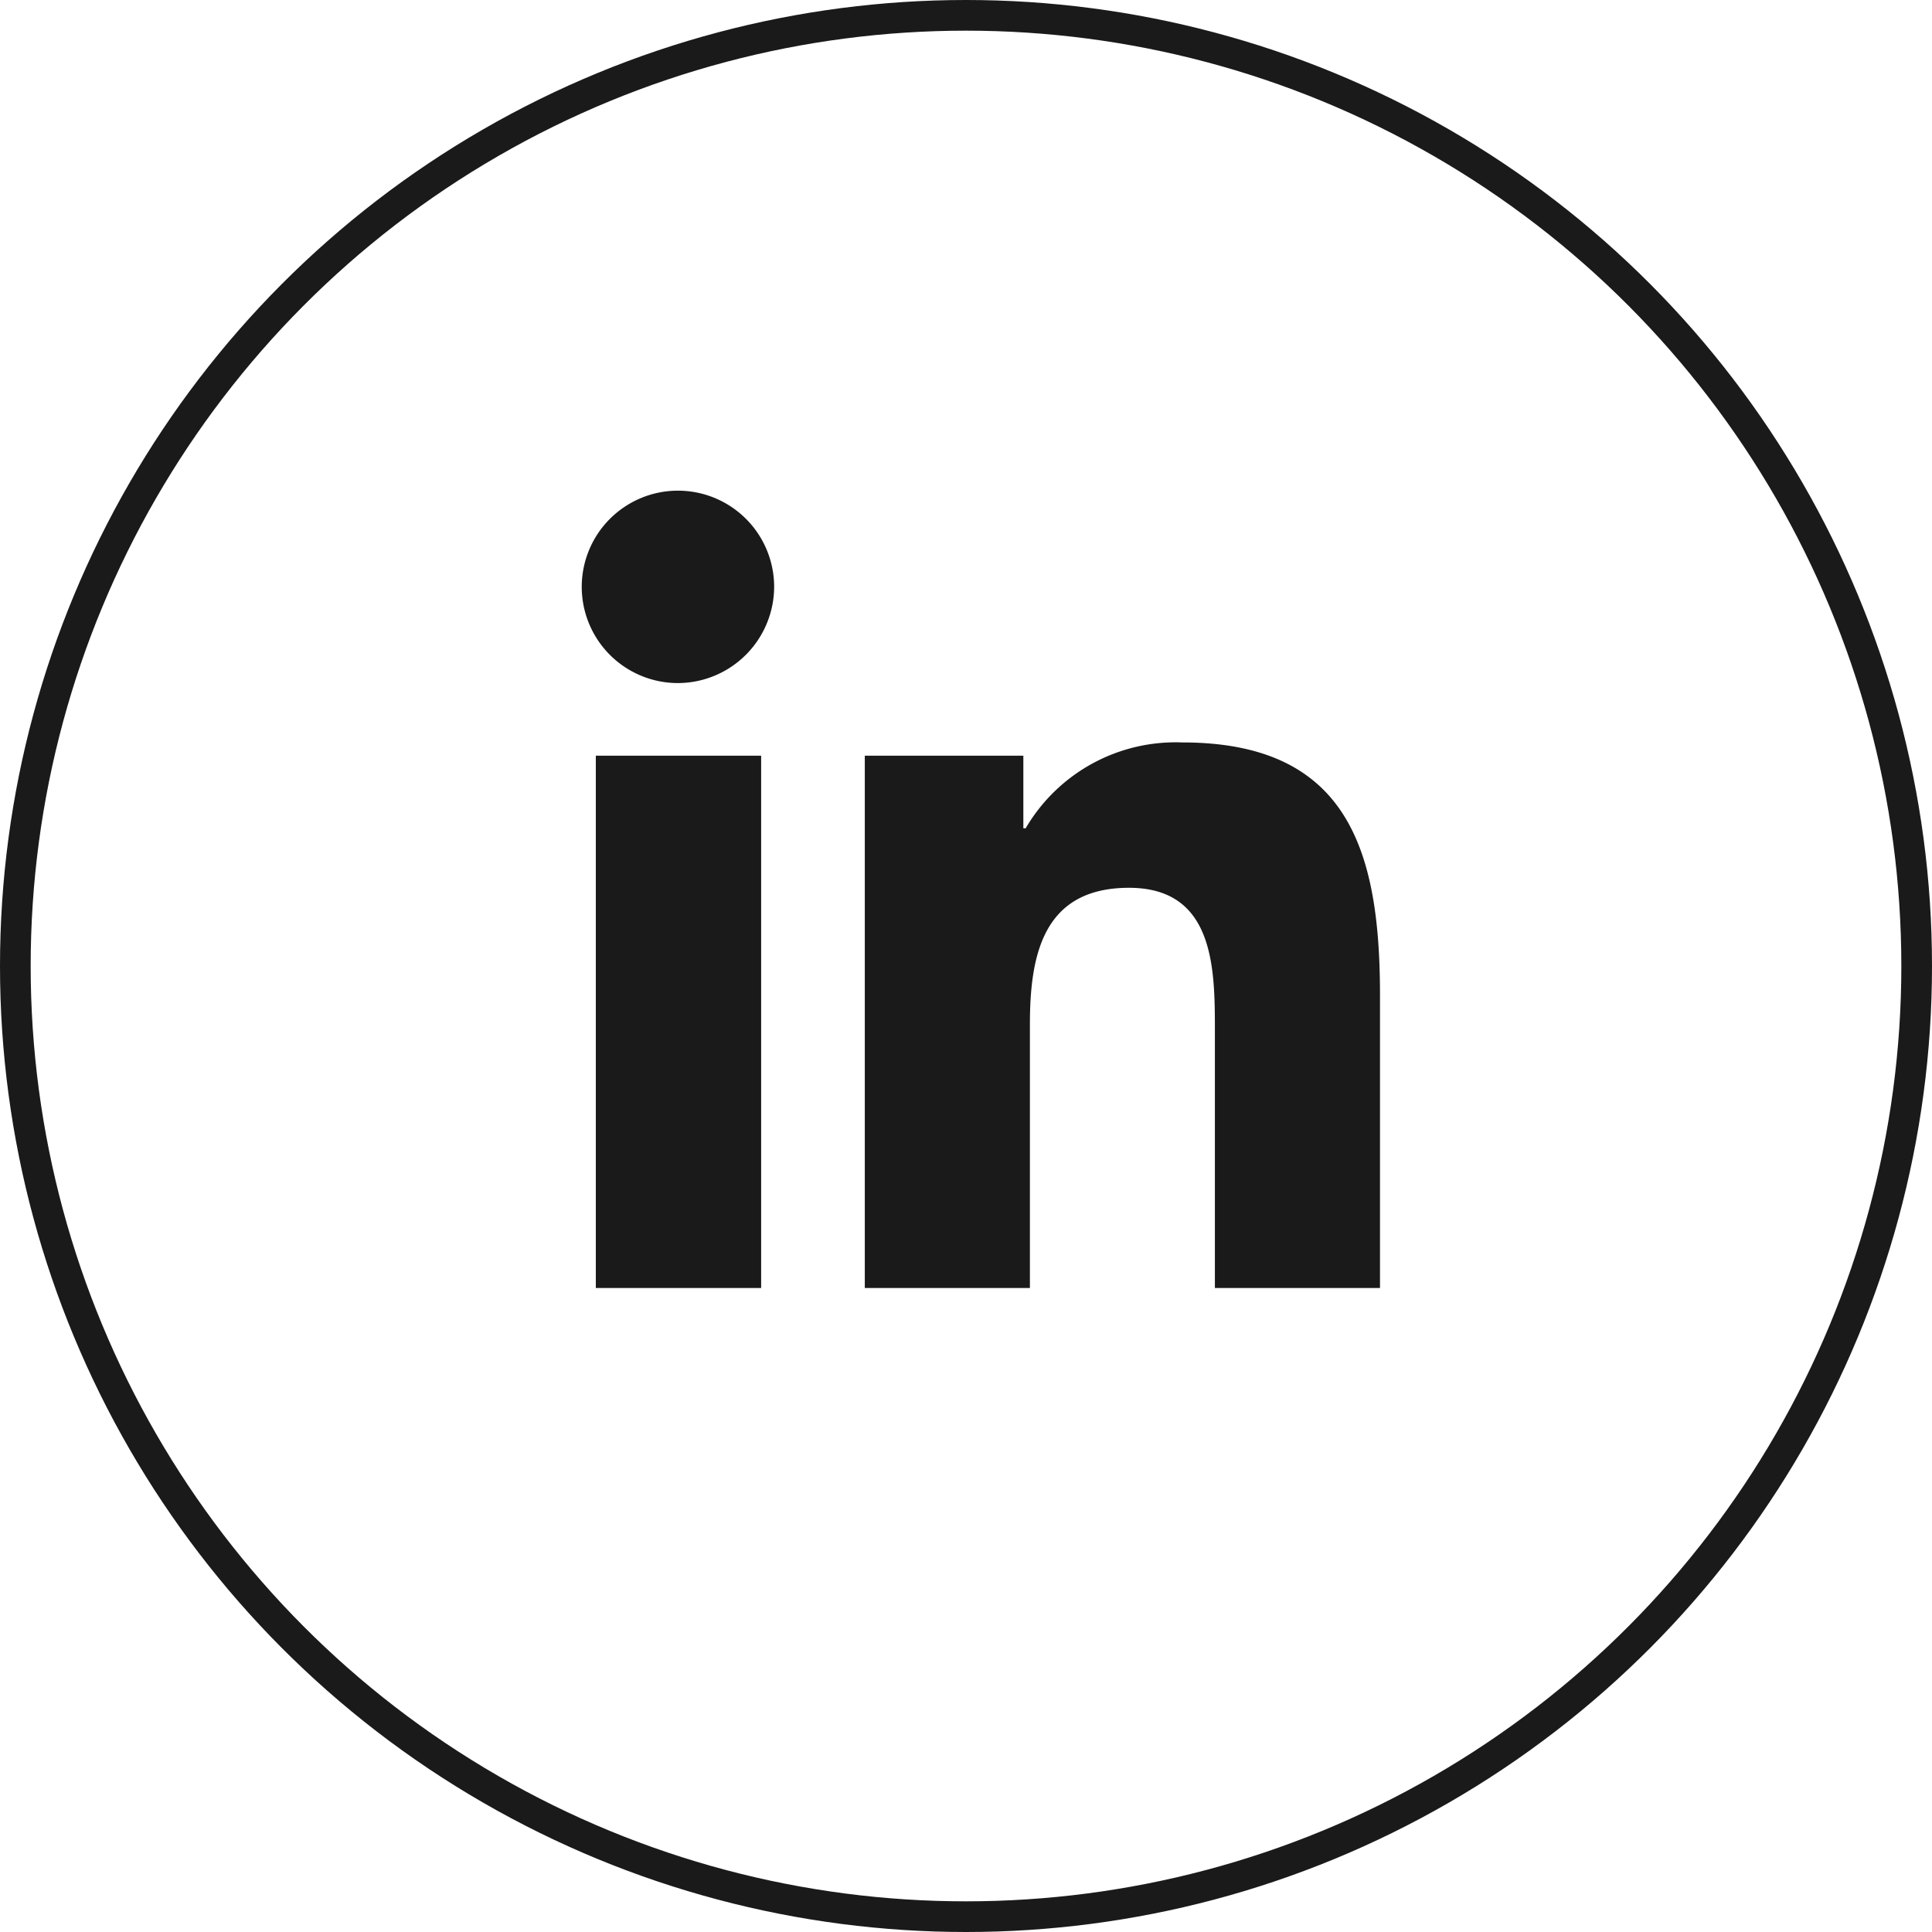<svg xmlns="http://www.w3.org/2000/svg" width="63" height="63" viewBox="0 0 63 63">
  <g id="Raggruppa_367" data-name="Raggruppa 367" transform="translate(-200 -906)">
    <g id="Raggruppa_316" data-name="Raggruppa 316">
      <g id="Raggruppa_313" data-name="Raggruppa 313" transform="translate(138)">
        <g id="Ellisse_52" data-name="Ellisse 52" transform="translate(62 906)" fill="none" stroke="#1a1a1a" stroke-width="1">
          <circle cx="31.5" cy="31.5" r="31.5" stroke="none"/>
          <circle cx="31.5" cy="31.5" r="31" fill="none"/>
        </g>
      </g>
      <path id="Icon_awesome-linkedin-in" data-name="Icon awesome-linkedin-in" d="M5.82,26H.429V8.642H5.82ZM3.122,6.274A3.137,3.137,0,1,1,6.244,3.122,3.148,3.148,0,0,1,3.122,6.274ZM25.995,26H20.616V17.55c0-2.014-.041-4.6-2.8-4.6-2.8,0-3.232,2.188-3.232,4.451V26H9.2V8.642h5.17V11.01h.075a5.664,5.664,0,0,1,5.1-2.8C25,8.206,26,11.8,26,16.465V26Z" transform="translate(219 922)" fill="#1a1a1a"/>
    </g>
  </g>
</svg>
